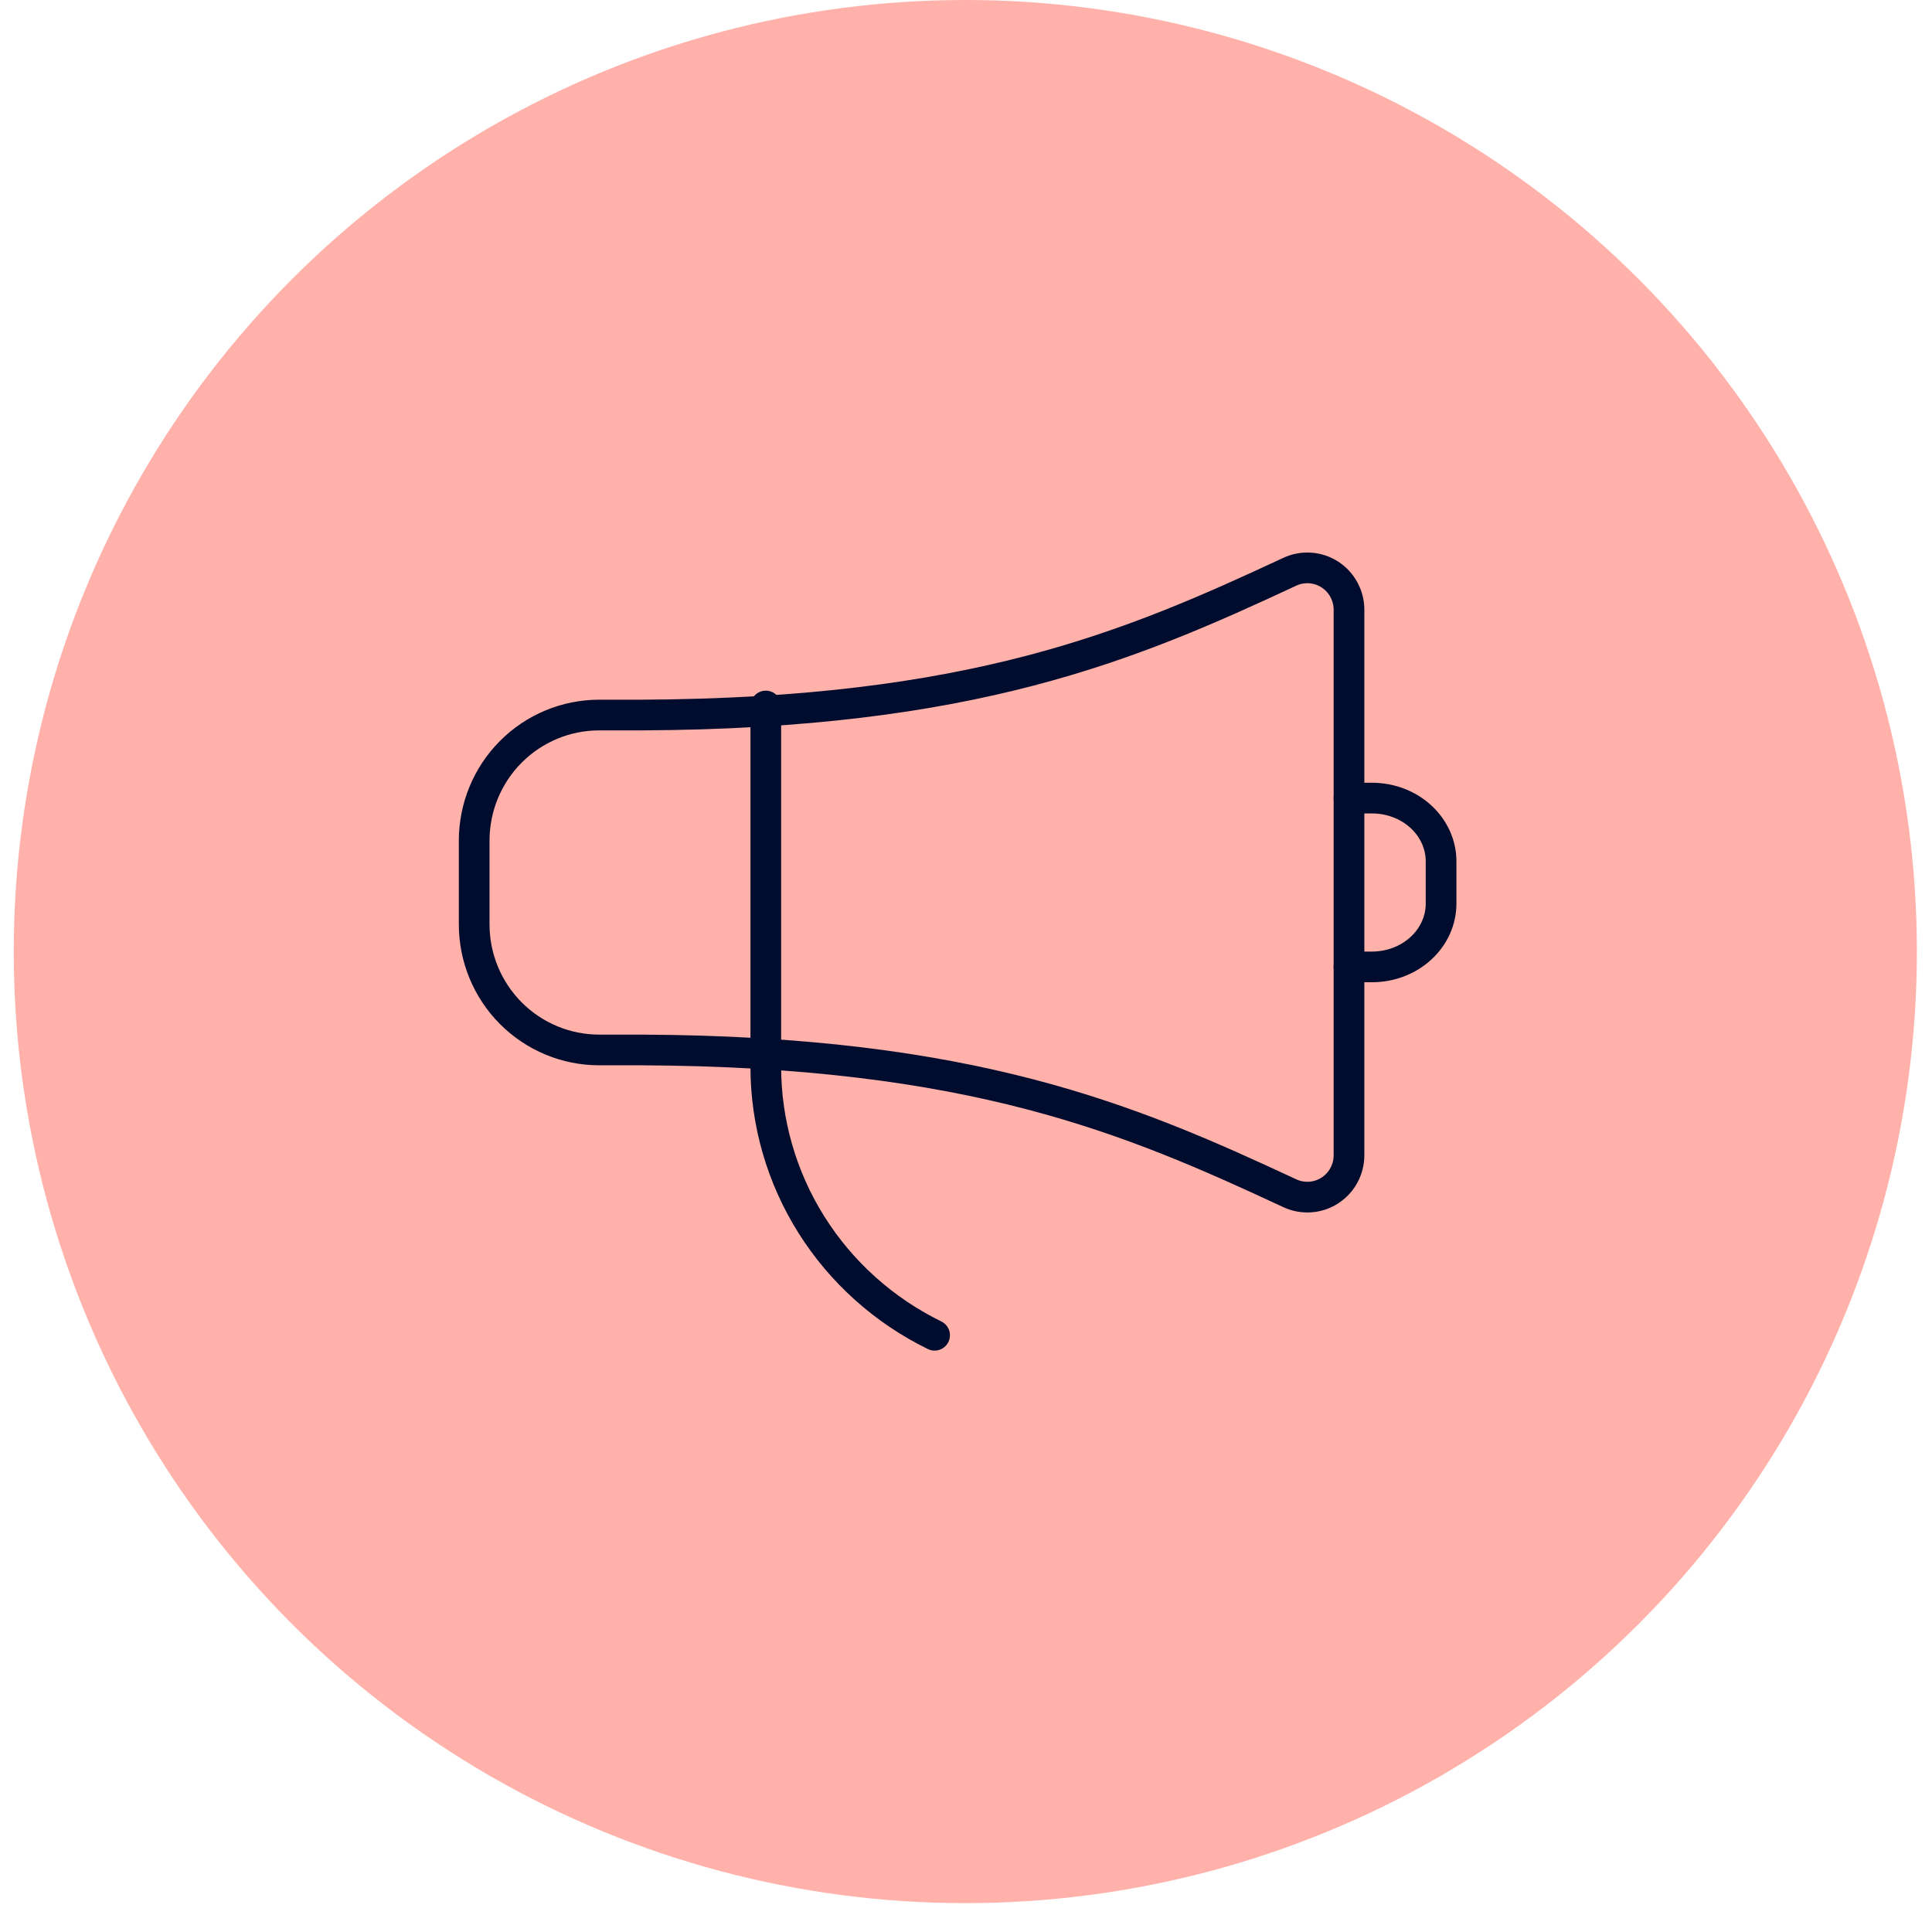 <svg xmlns="http://www.w3.org/2000/svg" width="113" height="112" viewBox="0 0 113 112" fill="none"><circle cx="56.46" cy="55.656" r="55.656" fill="#FFB1AA"></circle><path d="M44.79 41.293V62.389C44.79 65.655 45.714 68.857 47.459 71.633C49.204 74.409 51.699 76.648 54.664 78.097" stroke="#000C2E" stroke-width="1.795" stroke-linecap="round" stroke-linejoin="round"></path><path d="M78.901 35.662C78.901 35.251 78.798 34.846 78.601 34.486C78.405 34.125 78.121 33.82 77.776 33.598C77.431 33.377 77.036 33.247 76.627 33.219C76.219 33.192 75.81 33.268 75.439 33.441C66.095 37.797 56.865 41.734 37.48 41.822H35.044C33.105 41.822 31.246 42.596 29.875 43.974C28.504 45.351 27.734 47.22 27.734 49.168V54.065C27.734 56.013 28.504 57.881 29.875 59.258C31.246 60.636 33.105 61.41 35.044 61.41H37.48C56.865 61.498 66.095 65.435 75.439 69.791C75.81 69.964 76.219 70.04 76.627 70.013C77.036 69.986 77.431 69.855 77.776 69.634C78.121 69.412 78.405 69.108 78.601 68.747C78.798 68.386 78.901 67.981 78.901 67.57V35.662Z" stroke="#000C2E" stroke-width="1.795" stroke-linecap="round" stroke-linejoin="round"></path><path d="M78.901 46.679H80.248C81.319 46.679 82.347 47.069 83.104 47.763C83.862 48.458 84.287 49.4 84.287 50.382V52.85C84.287 53.832 83.862 54.774 83.104 55.468C82.347 56.163 81.319 56.553 80.248 56.553H78.901" stroke="#000C2E" stroke-width="1.795" stroke-linecap="round" stroke-linejoin="round"></path></svg>